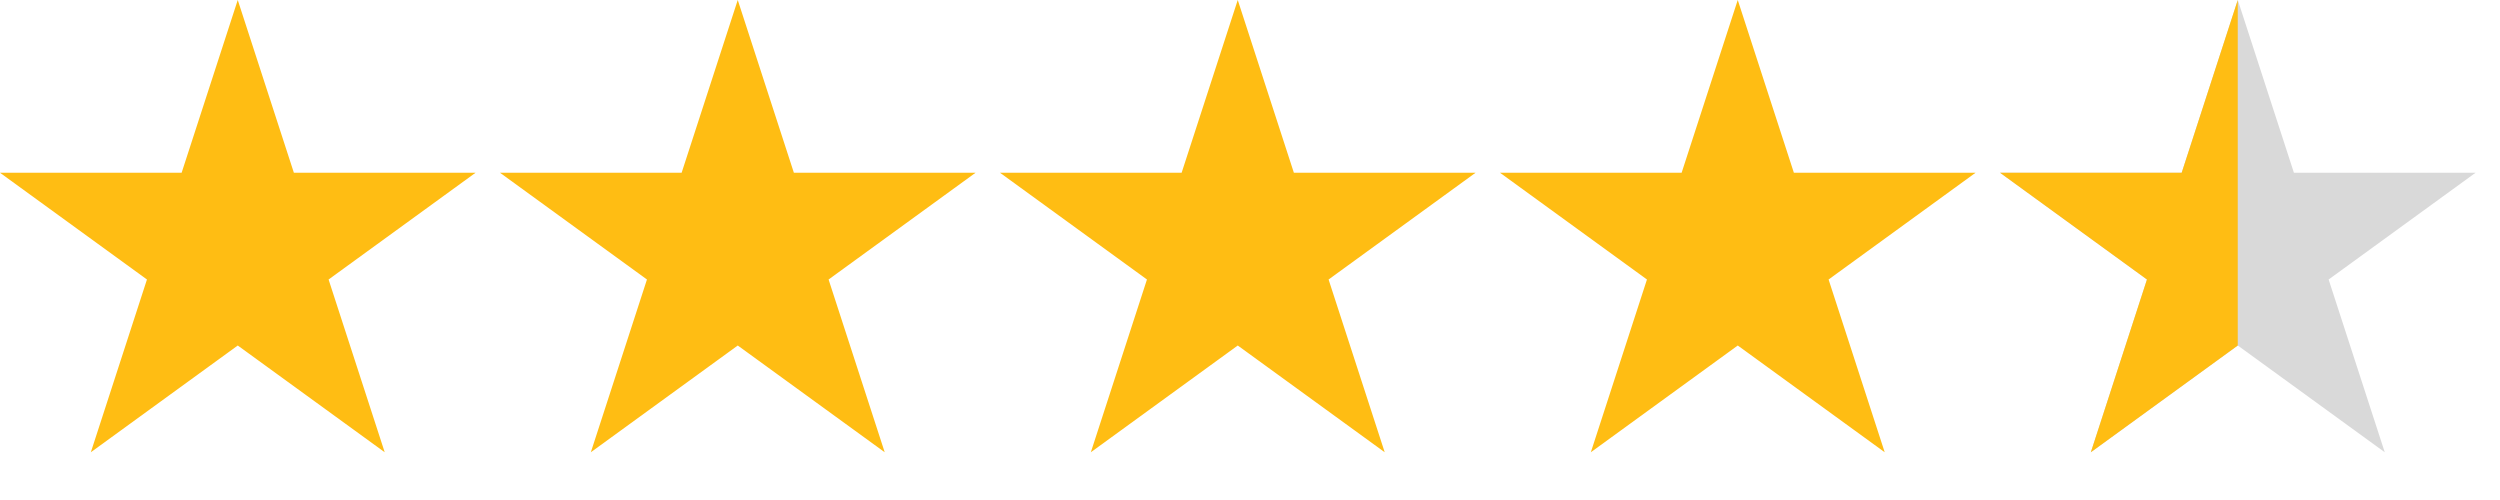 <?xml version="1.0" encoding="utf-8"?>
<svg xmlns="http://www.w3.org/2000/svg" fill="none" height="100%" overflow="visible" preserveAspectRatio="none" style="display: block;" viewBox="0 0 60 12" width="100%">
<g clip-path="url(#clip0_0_4447)" id="Stars">
<path d="M53.707 0L55.054 4.146H59.413L55.887 6.708L57.234 10.854L53.707 8.292L50.18 10.854L51.527 6.708L48.001 4.146H52.36L53.707 0Z" fill="#D9D9D9" id="Star 5"/>
<g id="Vector">
<path d="M5.706 0L7.053 4.146H11.413L7.886 6.708L9.233 10.854L5.706 8.292L2.18 10.854L3.527 6.708L0 4.146H4.359L5.706 0Z" fill="#FFBD13"/>
<path d="M17.706 0L19.053 4.146H23.413L19.886 6.708L21.233 10.854L17.706 8.292L14.18 10.854L15.527 6.708L12 4.146H16.359L17.706 0Z" fill="#FFBD13"/>
<path d="M29.706 0L31.053 4.146H35.413L31.886 6.708L33.233 10.854L29.706 8.292L26.18 10.854L27.527 6.708L24 4.146H28.359L29.706 0Z" fill="#FFBD13"/>
<path d="M41.706 0L43.053 4.146H47.413L43.886 6.708L45.233 10.854L41.706 8.292L38.18 10.854L39.527 6.708L36 4.146H40.359L41.706 0Z" fill="#FFBD13"/>
<path d="M53.706 8.292L50.18 10.854L51.527 6.708L48.001 4.146H52.36L53.706 0V8.292Z" fill="#FFBD13"/>
</g>
</g>
<defs>
<clipPath id="clip0_0_4447">
<rect fill="white" height="12" width="59.706"/>
</clipPath>
</defs>
</svg>